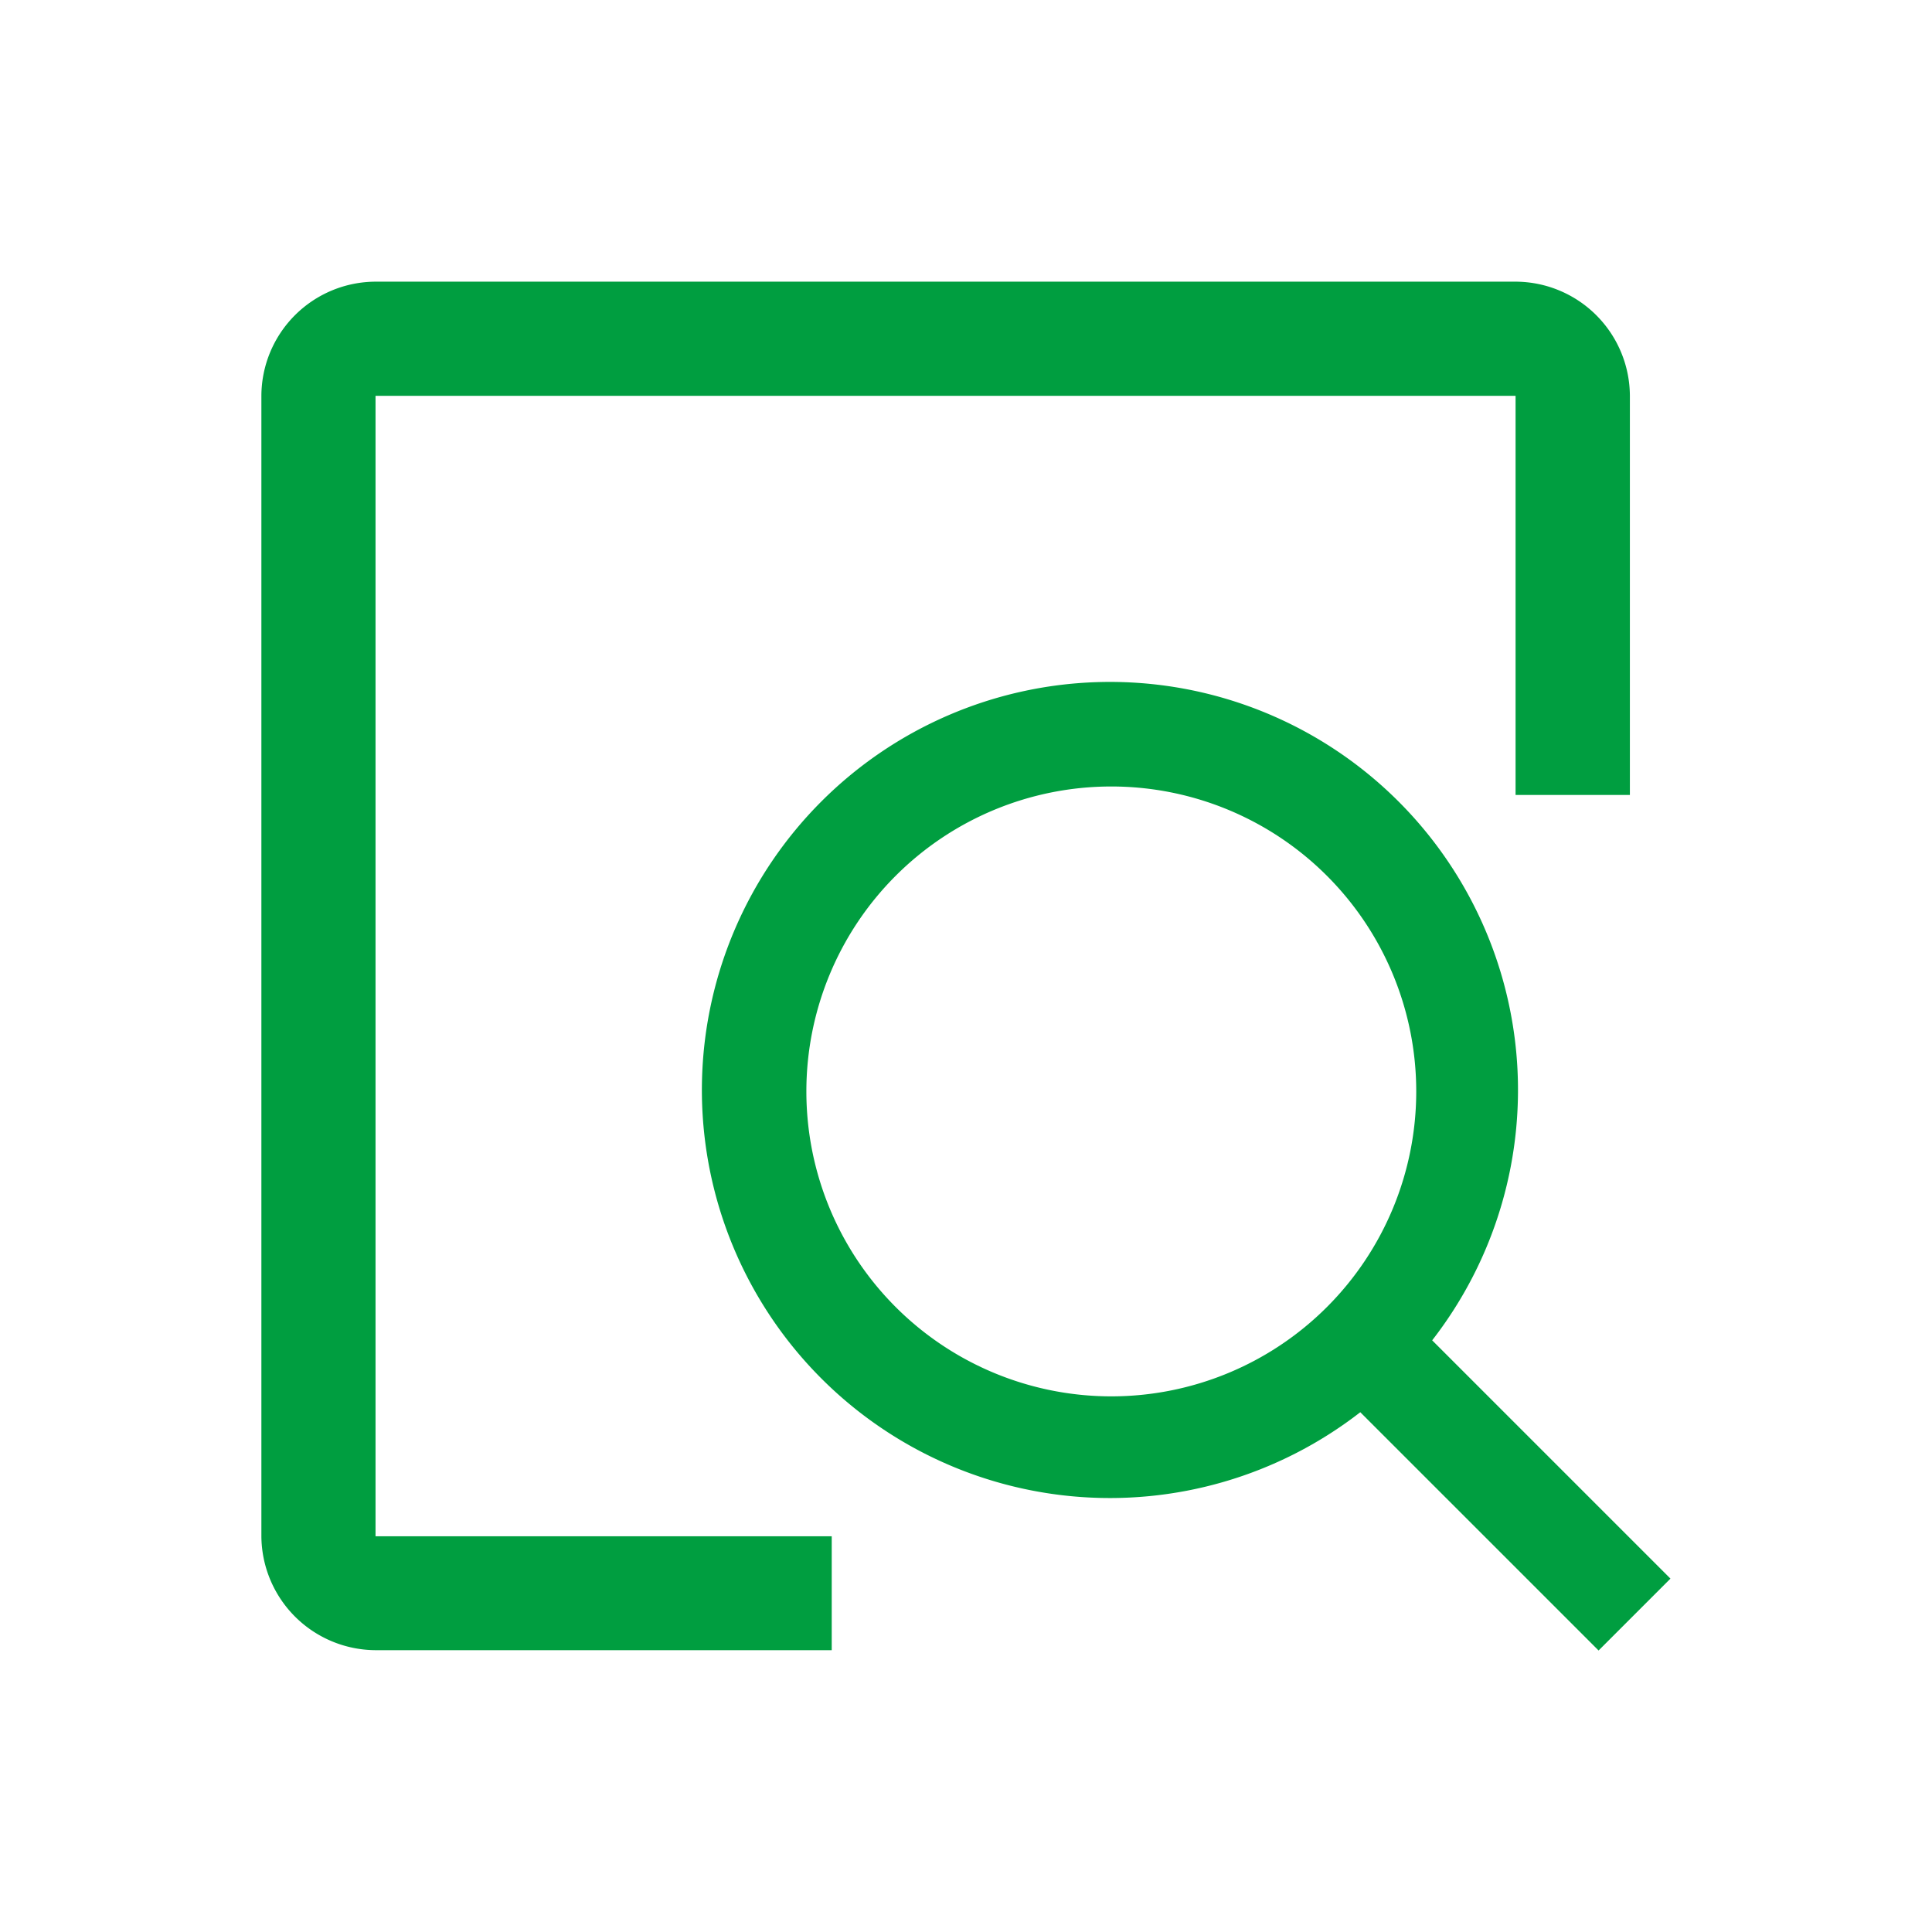 <svg xmlns="http://www.w3.org/2000/svg" width="24" height="24" viewBox="0 0 24 24">
    <path data-name="Rectangle 2662" style="fill:none" d="M0 0h24v24H0z"/>
    <path data-name="Path 1813" d="m23.976 23.083-2.96-2.96a5.069 5.069 0 1 0-.893.893l2.96 2.96zm-6.946-2.264a3.788 3.788 0 1 1 3.788-3.788 3.788 3.788 0 0 1-3.788 3.788z" transform="translate(-3.225 -3.473)" style="fill:#009e40"/>
    <path data-name="Union 33" d="M3.542 17H1.418A1.425 1.425 0 0 1 0 15.585V1.418A1.423 1.423 0 0 1 1.418 0h14.166A1.424 1.424 0 0 1 17 1.418v4.958h-1.42V1.418H1.418v14.167h5.667V17z" transform="translate(3.247 3.499)" style="fill:#009e40"/>
</svg>
